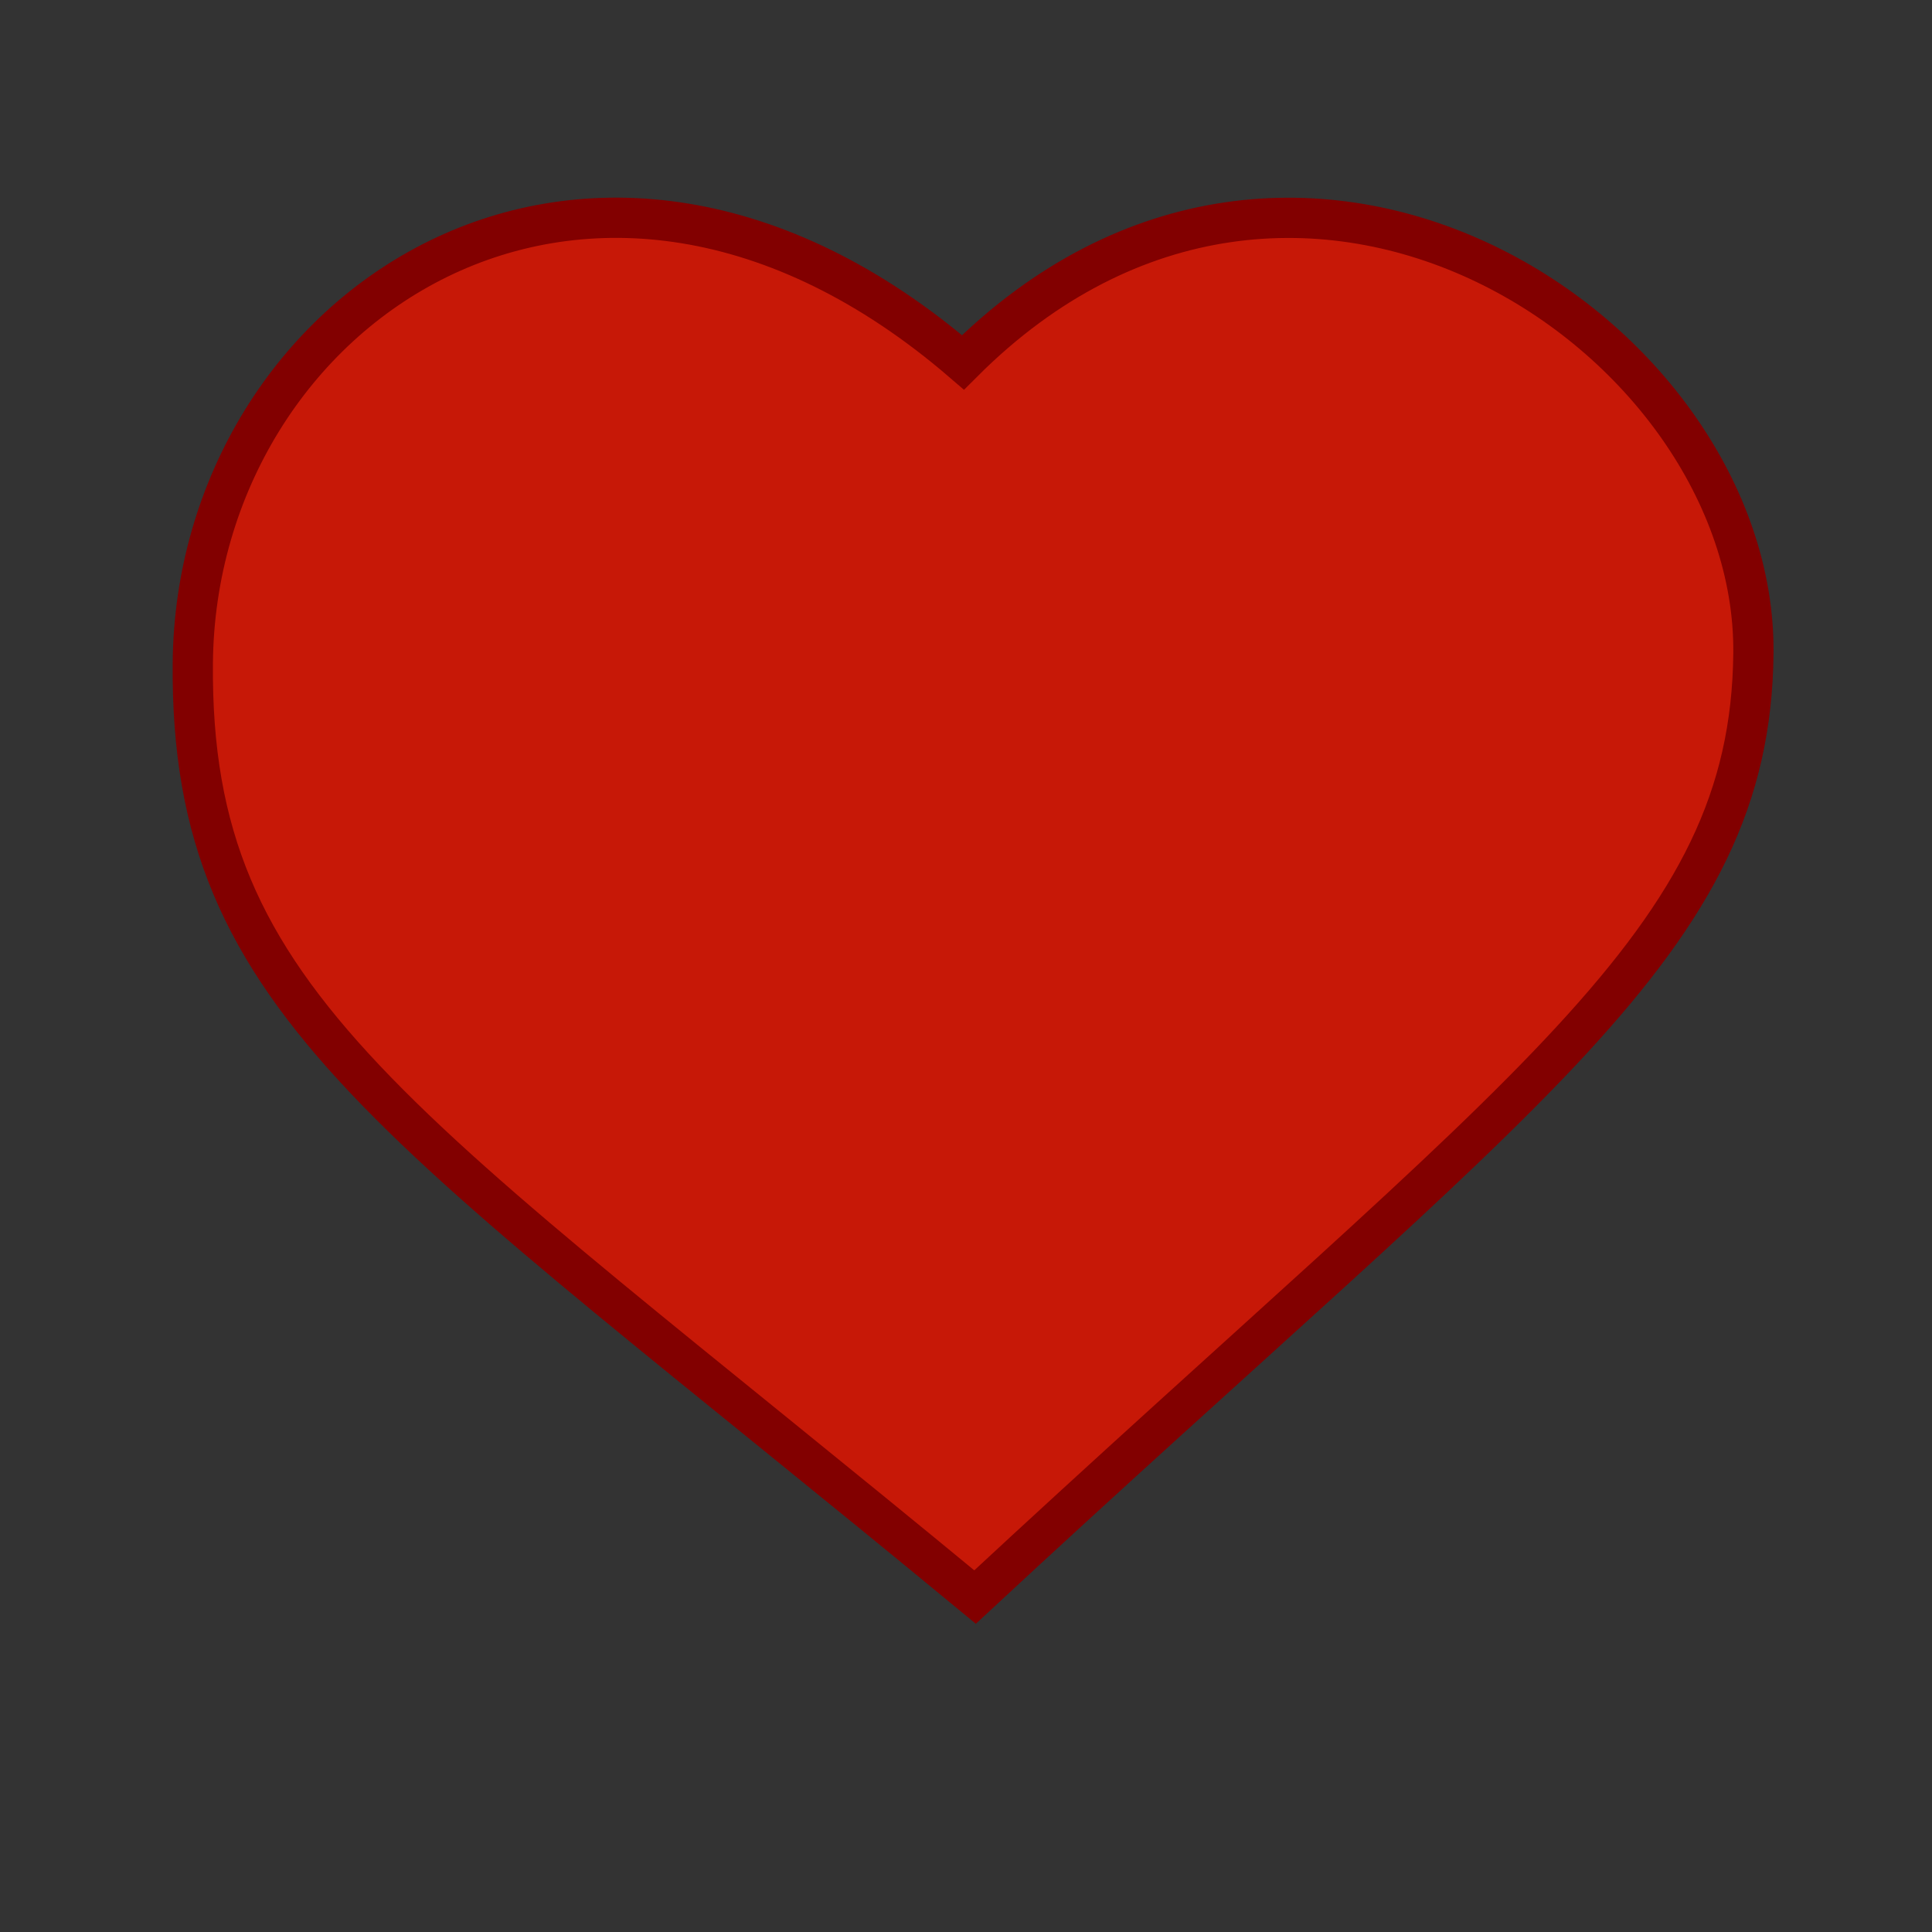 <?xml version="1.0" encoding="UTF-8" standalone="no"?>
<!-- Created with Inkscape (http://www.inkscape.org/) -->
<svg xmlns:dc="http://purl.org/dc/elements/1.1/" xmlns:cc="http://web.resource.org/cc/" xmlns:rdf="http://www.w3.org/1999/02/22-rdf-syntax-ns#" xmlns:svg="http://www.w3.org/2000/svg" xmlns="http://www.w3.org/2000/svg" xmlns:xlink="http://www.w3.org/1999/xlink" xmlns:sodipodi="http://inkscape.sourceforge.net/DTD/sodipodi-0.dtd" xmlns:inkscape="http://www.inkscape.org/namespaces/inkscape" id="svg1" sodipodi:version="0.32" inkscape:version="0.42+devel" width="48" height="48" sodipodi:docbase="/home/jimmac/gfx/ximian/tango-icon-theme/scalable/emblems" sodipodi:docname="emblem-favorites.svg" version="1.0">
  <rect width="100%" height="100%" fill="#333333" stroke="none"/>
  <defs id="defs3">
    <linearGradient inkscape:collect="always" id="linearGradient3111">
      <stop style="stop-color: rgb(255, 255, 255); stop-opacity: 1;" offset="0" id="stop3113"/>
      <stop style="stop-color: rgb(255, 255, 255); stop-opacity: 0;" offset="1" id="stop3115"/>
    </linearGradient>
    <linearGradient inkscape:collect="always" id="linearGradient3101">
      <stop style="stop-color: rgb(0, 0, 0); stop-opacity: 1;" offset="0" id="stop3103"/>
      <stop style="stop-color: rgb(0, 0, 0); stop-opacity: 0;" offset="1" id="stop3105"/>
    </linearGradient>
    <linearGradient id="linearGradient118">
      <stop style="stop-color: rgb(245, 161, 8); stop-opacity: 0;" offset="0" id="stop119"/>
      <stop style="stop-color: rgb(254, 253, 195); stop-opacity: 0.743;" offset="1" id="stop120"/>
    </linearGradient>
    <linearGradient inkscape:collect="always" xlink:href="#linearGradient6621" id="linearGradient117" x1="13.567" y1="21.47" x2="7.534" y2="8.809" gradientTransform="scale(1.365, 0.733)" gradientUnits="userSpaceOnUse"/>
    <linearGradient id="linearGradient6621">
      <stop style="stop-color: rgb(245, 161, 8); stop-opacity: 0;" offset="0" id="stop6622"/>
      <stop style="stop-color: rgb(254, 253, 195); stop-opacity: 0.743;" offset="1" id="stop6623"/>
    </linearGradient>
    <linearGradient inkscape:collect="always" xlink:href="#linearGradient6621" id="linearGradient7881" x1="22.82" y1="28.829" x2="12.85" y2="12.239" gradientTransform="matrix(0.947, 0, 0, 0.487, 3.735, 4.05)" gradientUnits="userSpaceOnUse"/>
    <linearGradient inkscape:collect="always" xlink:href="#linearGradient6621" id="linearGradient1697" x1="11.355" y1="32.757" x2="6.358" y2="6.1" gradientTransform="matrix(2.012, 0, 0, 1.08, 0.835, -1.341)" gradientUnits="userSpaceOnUse"/>
    <linearGradient inkscape:collect="always" xlink:href="#linearGradient6621" id="linearGradient121" gradientUnits="userSpaceOnUse" gradientTransform="matrix(2.151, 0, 0, 1.155, -0.778, -3.22)" x1="18.711" y1="34.807" x2="11.413" y2="31.452"/>
    <radialGradient inkscape:collect="always" xlink:href="#linearGradient3101" id="radialGradient3107" cx="17.312" cy="25.531" fx="17.312" fy="25.531" r="9.688" gradientTransform="matrix(1, 0, 0, 0.352, 9.38052e-16, 16.554)" gradientUnits="userSpaceOnUse"/>
    <linearGradient inkscape:collect="always" xlink:href="#linearGradient3111" id="linearGradient3117" x1="34.798" y1="29.173" x2="17.445" y2="-6.889" gradientUnits="userSpaceOnUse" gradientTransform="matrix(0.903, 0, 0, 0.903, 2.335, 2.178)"/>
  </defs>
  <sodipodi:namedview id="base" pagecolor="#ffffff" bordercolor="#666666" borderopacity="0.114" inkscape:pageopacity="0.0" inkscape:pageshadow="2" inkscape:zoom="5.6568542" inkscape:cx="59.232533" inkscape:cy="25.146054" inkscape:window-width="1321" inkscape:window-height="795" inkscape:window-x="284" inkscape:window-y="43" showgrid="false" inkscape:grid-bbox="false" gridspacingx="0.5mm" gridspacingy="0.5mm" showguides="true" inkscape:guide-bbox="true" inkscape:current-layer="svg1" inkscape:document-units="px" inkscape:showpageshadow="false"/>
  <path sodipodi:type="arc" style="overflow: visible; marker: none; opacity: 0.409; color: rgb(0, 0, 0); fill: url(#radialGradient3107) rgb(0, 0, 0); fill-opacity: 1; fill-rule: nonzero; stroke: none; stroke-width: 1.105; stroke-linecap: butt; stroke-linejoin: miter; stroke-miterlimit: 4; stroke-dasharray: none; stroke-dashoffset: 0pt; stroke-opacity: 1; visibility: visible; display: inline;" id="path3099" sodipodi:cx="17.3125" sodipodi:cy="25.53125" sodipodi:rx="9.6875" sodipodi:ry="3.40625" d="M 27 25.531 A 9.688 3.406 0 1 1  7.625,25.531 A 9.688 3.406 0 1 1  27 25.531 z" transform="matrix(2.183, 0, 0, 2.183, -13.527, -17.29)"/>
  <path style="fill: rgb(212, 87, 45); fill-opacity: 1; fill-rule: evenodd; stroke: none; stroke-width: 1pt; stroke-linecap: butt; stroke-linejoin: miter; stroke-opacity: 1;" d="M 22.262,36.309 C 22.32,36.223 23.259,37.421 23.259,37.421 C 27.377,32.94 37.888,24.568 40.755,17.586 C 34.956,24.017 25.482,34.363 22.262,36.309 z " id="path5378" sodipodi:nodetypes="cccc"/>
  <path style="fill: url(#linearGradient7881) rgb(0, 0, 0); fill-opacity: 1; fill-rule: evenodd; stroke: none; stroke-width: 1pt; stroke-linecap: butt; stroke-linejoin: miter; stroke-opacity: 1;" d="M 15.166,7.484 C 10.367,7.248 8.132,10.331 6.923,13.263 C 5.723,17.124 7.419,24.418 15.731,23.863 C 20.473,23.863 22.357,19.001 24.852,17.738 C 27.12,16.881 27.299,16.804 29.695,16.804 C 33.024,16.804 39.045,14.394 39.045,12.004 C 38.022,10.085 35.305,6.668 30.312,7.251 C 27.134,7.62 24.127,9.892 23.342,11.023 C 21.418,9.326 18.961,7.484 15.166,7.484 z " id="path7876" sodipodi:nodetypes="ccccccccc"/>
  <path style="fill: rgb(199, 24, 7); fill-opacity: 1; fill-rule: evenodd; stroke: rgb(130, 0, 0); stroke-width: 1; stroke-linecap: butt; stroke-linejoin: miter; stroke-miterlimit: 4; stroke-dasharray: none; stroke-opacity: 1;" d="M 23.925,9.003 C 32.228,0.7 43.638,8.353 43.563,16.227 C 43.495,23.426 38.008,26.874 24.225,39.678 C 9.798,27.766 4.715,25.019 4.79,16.478 C 4.865,7.637 14.634,1.002 23.925,9.003 z " id="path920" sodipodi:nodetypes="czczc"/>
  <path style="opacity: 0.625; fill: url(#linearGradient1697) rgb(0, 0, 0); fill-opacity: 1; fill-rule: evenodd; stroke: none; stroke-width: 1pt; stroke-linecap: butt; stroke-linejoin: miter; stroke-opacity: 1;" d="M 5.078,16.189 C 4.86,23.369 5.873,22.231 7.702,24.506 C 9.501,26.742 17.344,25.334 24.385,18.696 C 31.509,11.979 38.771,15.781 42.292,12.041 C 39.669,7.544 31.484,2.096 23.948,9.646 C 14.291,0.919 5.296,8.929 5.078,16.189 z " id="path922" sodipodi:nodetypes="czzccz"/>
  <path sodipodi:nodetypes="czczc" id="path3109" d="M 24.022,10.249 C 31.917,1.716 42.706,8.845 42.636,16.181 C 42.572,22.887 37.062,26.577 24.222,38.505 C 10.782,27.409 5.648,24.451 5.718,16.494 C 5.788,8.258 15.366,1.758 24.022,10.249 z " style="opacity: 0.392; fill: none; fill-opacity: 1; fill-rule: evenodd; stroke: url(#linearGradient3117) rgb(0, 0, 0); stroke-width: 1; stroke-linecap: butt; stroke-linejoin: miter; stroke-miterlimit: 4; stroke-dasharray: none; stroke-opacity: 1;"/>
</svg>